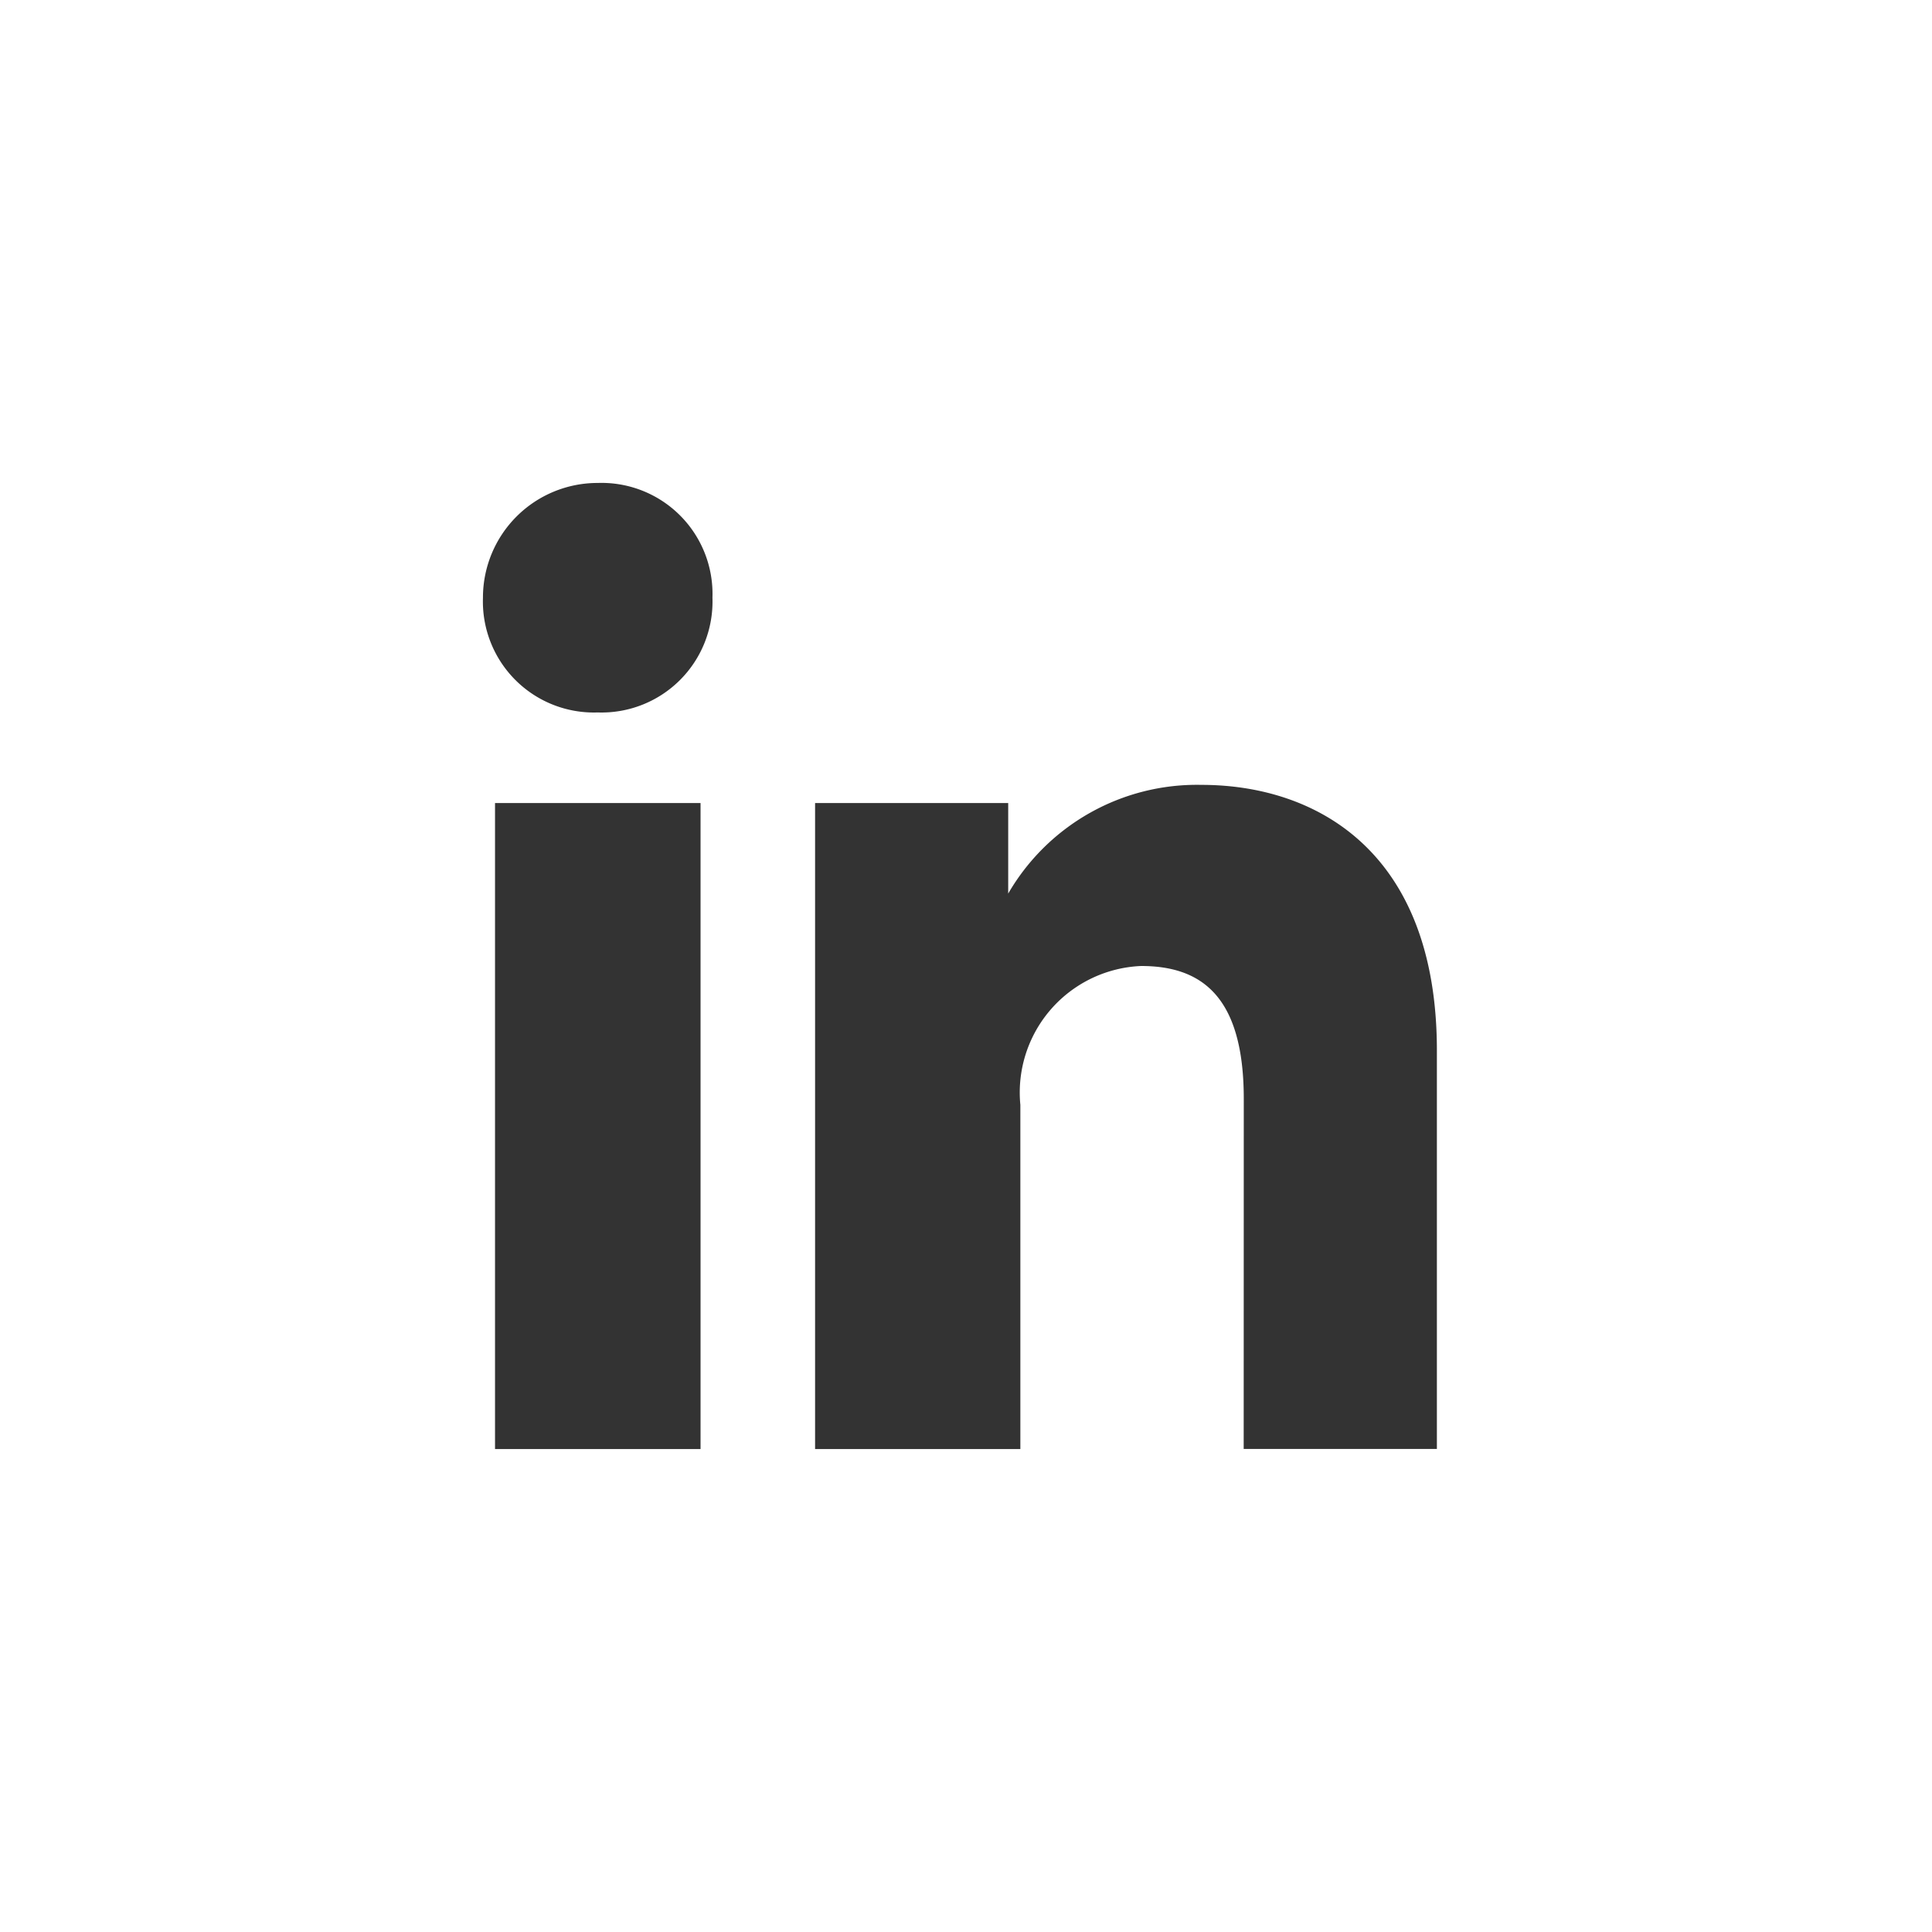 <svg xmlns="http://www.w3.org/2000/svg" width="22.89" height="22.89" viewBox="0 0 22.89 22.89">
  <rect x="0" y="0" width="22.89" height="22.89" fill="#333333" stroke="none"/>
  <path id="linkedin" d="M0,0H22.89V22.89H0ZM5.865,9.514v7.654H8.3V9.514ZM5.722,7.081A1.315,1.315,0,0,0,7.081,8.441,1.315,1.315,0,0,0,8.441,7.081,1.315,1.315,0,0,0,7.081,5.722,1.358,1.358,0,0,0,5.722,7.081Zm9.013,10.086h2.289V12.446c0-2.36-1.431-3.147-2.79-3.147a2.584,2.584,0,0,0-2.289,1.288V9.514H9.657v7.654h2.432V13.09a1.5,1.5,0,0,1,1.431-1.645c.715,0,1.216.358,1.216,1.574Z" fill="#fff" fill-rule="evenodd"/>
</svg>
